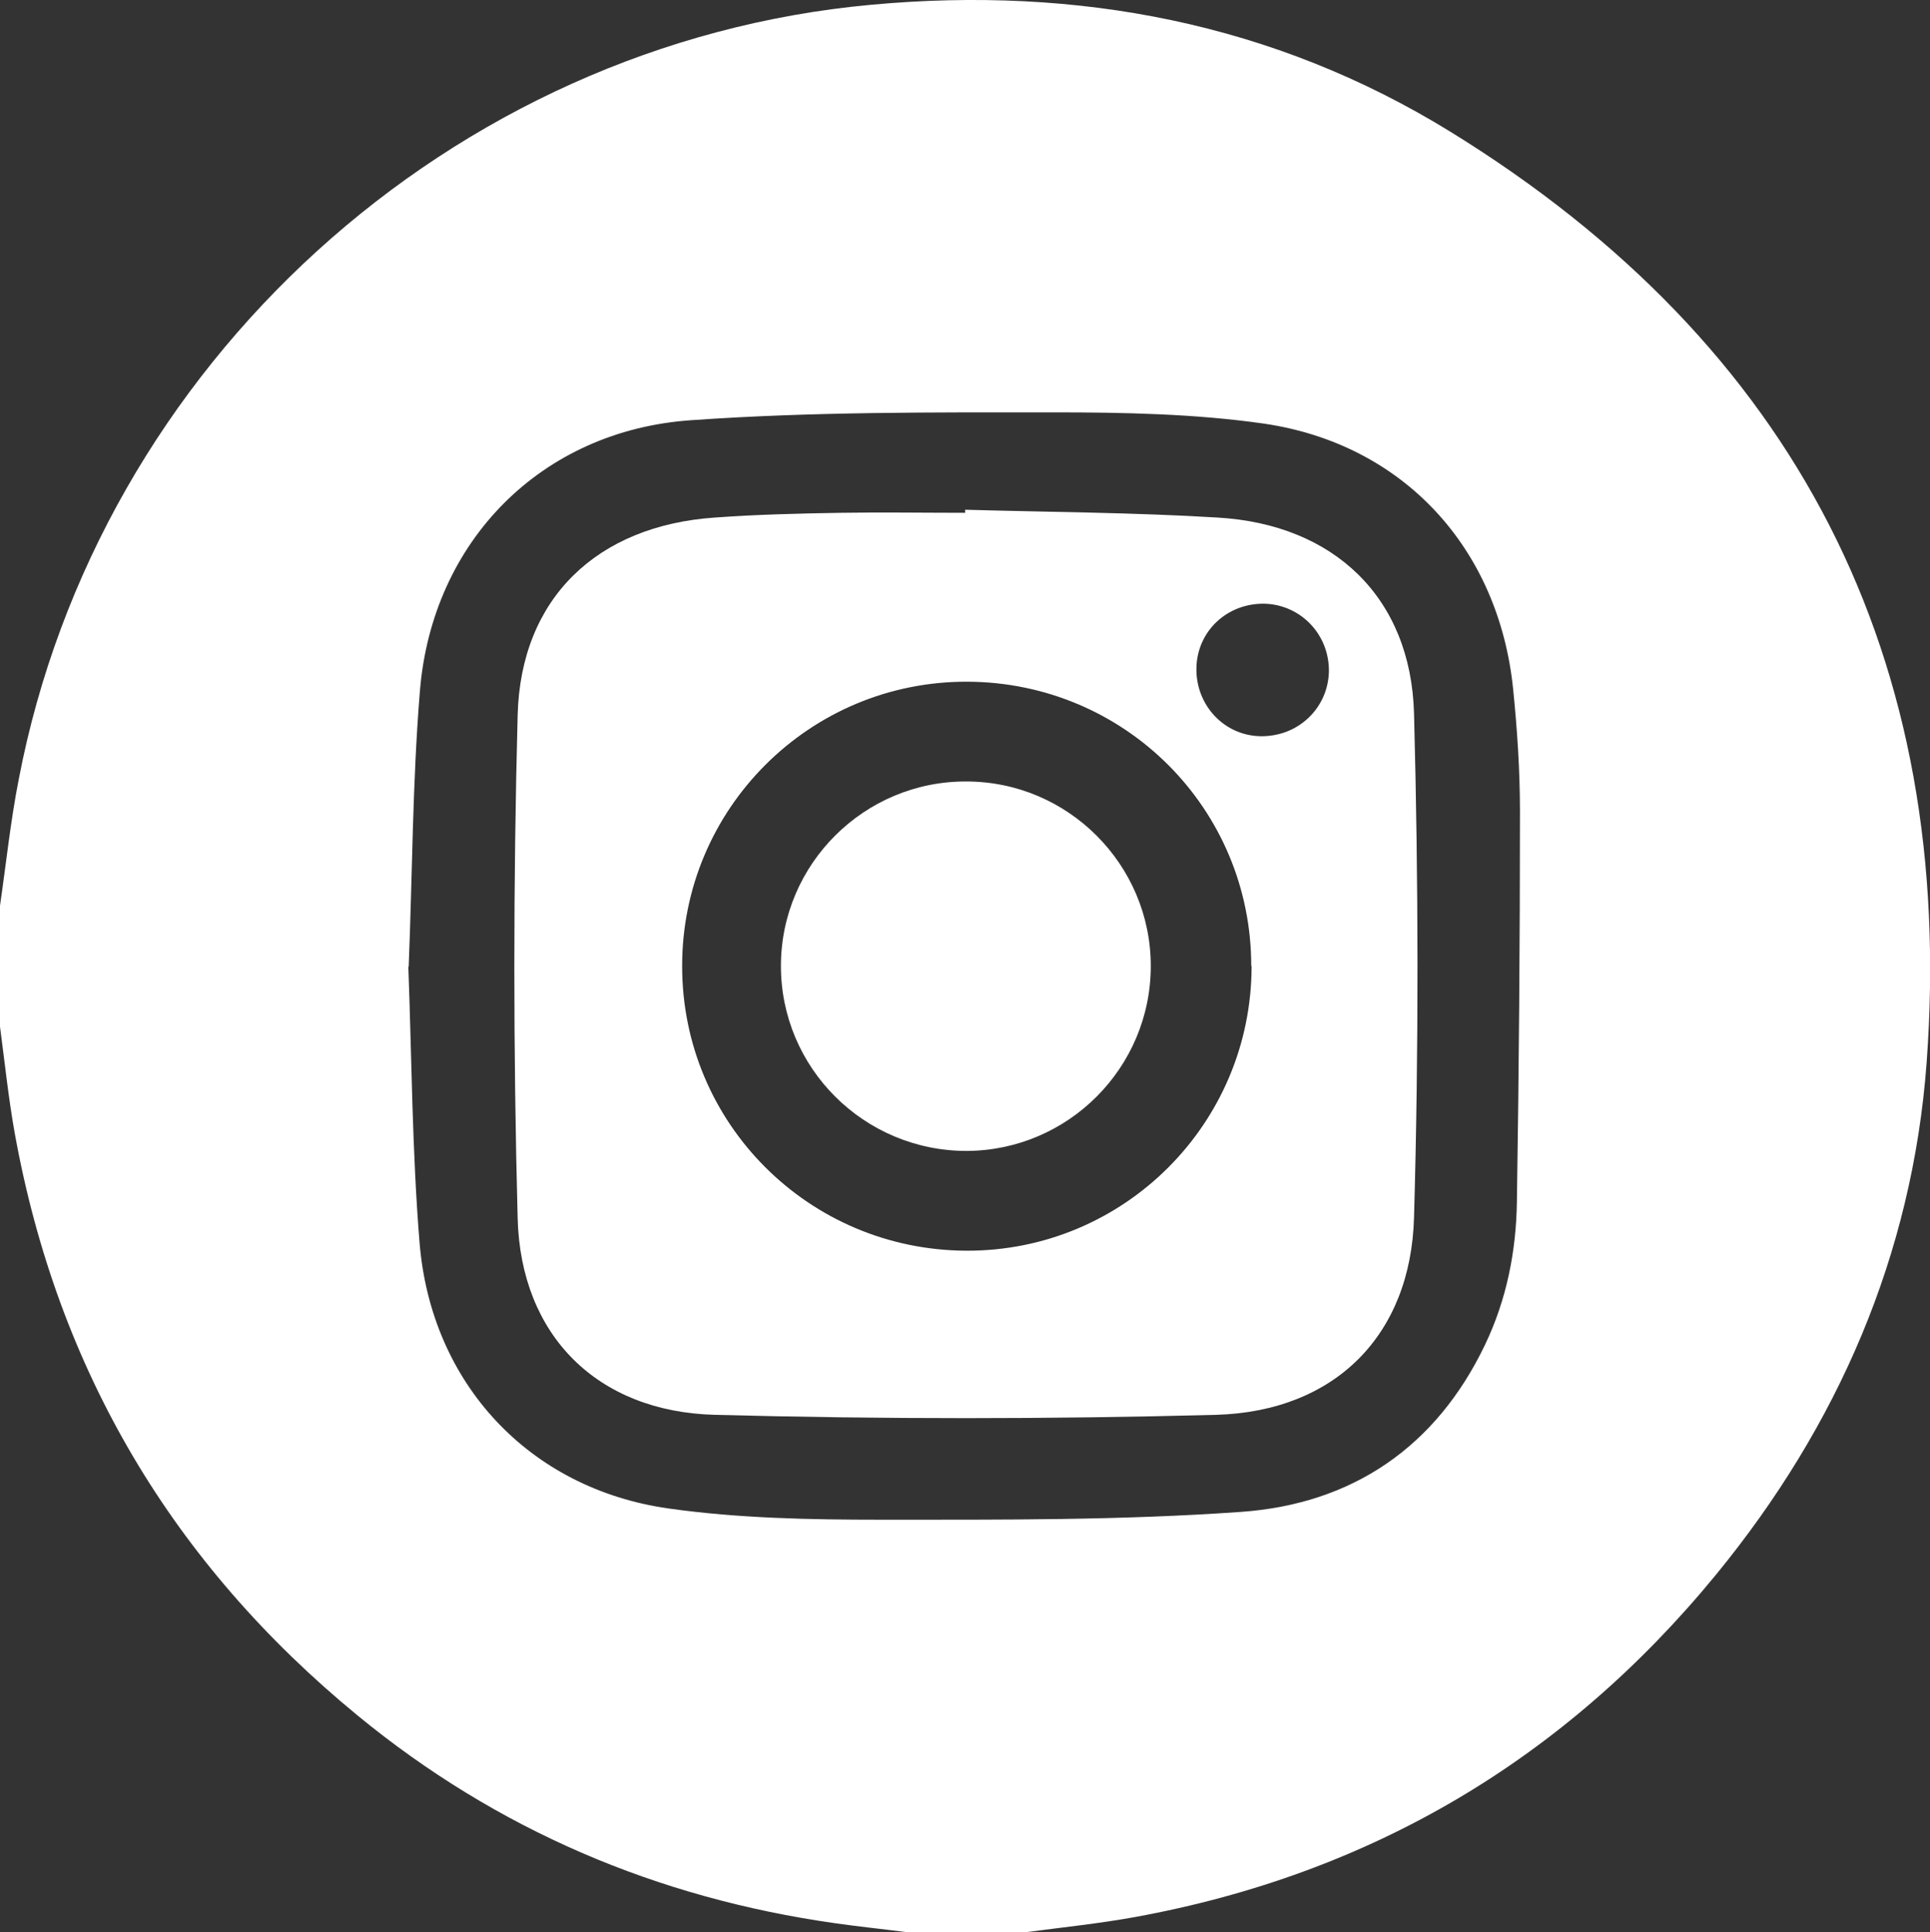 <?xml version="1.0" encoding="UTF-8"?><svg id="Calque_2" xmlns="http://www.w3.org/2000/svg" viewBox="0 0 56.67 56.74"><rect x="0" y="0" width="56.67" height="56.74" fill="#333333" stroke="none"/><defs><style>.cls-1{fill:#fff;}</style></defs><path class="cls-1" d="M0,30.15v-3.55c.18-1.24,.31-2.49,.55-3.71C2.88,10.7,13.25,1.27,25.58,.14c6.06-.56,11.82,.53,17.01,3.73,10.15,6.26,14.86,15.45,13.98,27.35-.42,5.63-2.6,10.65-6.18,15.02-4.45,5.43-10.15,8.8-17.07,10.06-1.05,.19-2.11,.3-3.17,.44h-3.55c-.69-.09-1.39-.16-2.08-.26-5.23-.74-9.93-2.74-14.02-6.1C5.07,45.92,1.7,40.24,.44,33.32c-.19-1.05-.3-2.12-.44-3.17Zm11.99-1.76c.1,2.69,.11,5.41,.33,8.11,.34,4.13,3.22,7.22,7.31,7.8,2.05,.29,4.16,.33,6.24,.33,3.52,0,7.06,.02,10.57-.23,3.26-.23,5.73-1.9,7.17-4.92,.63-1.32,.91-2.74,.93-4.19,.06-3.82,.09-7.64,.09-11.46,0-1.2-.08-2.4-.2-3.59-.42-4.14-3.22-7.2-7.32-7.8-2.03-.29-4.12-.33-6.18-.33-3.54,0-7.09-.02-10.63,.23-4.4,.3-7.61,3.55-7.97,7.95-.22,2.68-.22,5.38-.33,8.1h-.01Z"/><path class="cls-1" d="M28.35,14.97c2.47,.07,4.95,.08,7.41,.23,3.41,.2,5.67,2.35,5.76,5.76,.13,4.92,.14,9.85,0,14.78-.09,3.48-2.33,5.71-5.81,5.81-4.9,.13-9.82,.13-14.72,0-3.45-.09-5.7-2.33-5.79-5.77-.13-4.92-.13-9.85,0-14.78,.09-3.44,2.34-5.56,5.78-5.8,1.23-.09,2.47-.12,3.71-.14,1.22-.02,2.44,0,3.65,0v-.09Zm8.39,13.4c0-4.62-3.71-8.33-8.33-8.35-4.63-.02-8.39,3.73-8.38,8.36,0,4.61,3.72,8.33,8.34,8.35,4.63,.02,8.38-3.73,8.38-8.36h-.01Zm2.28-8.64c.02-1.08-.81-1.96-1.87-2-1.11-.03-2,.8-2.02,1.89-.02,1.08,.8,1.97,1.86,2,1.11,.03,2-.81,2.03-1.89Z"/><path class="cls-1" d="M33.79,28.37c0,2.99-2.43,5.42-5.41,5.43-3.01,0-5.46-2.44-5.45-5.45,.01-2.98,2.45-5.41,5.44-5.4,2.99,0,5.42,2.44,5.42,5.42Z"/></svg>